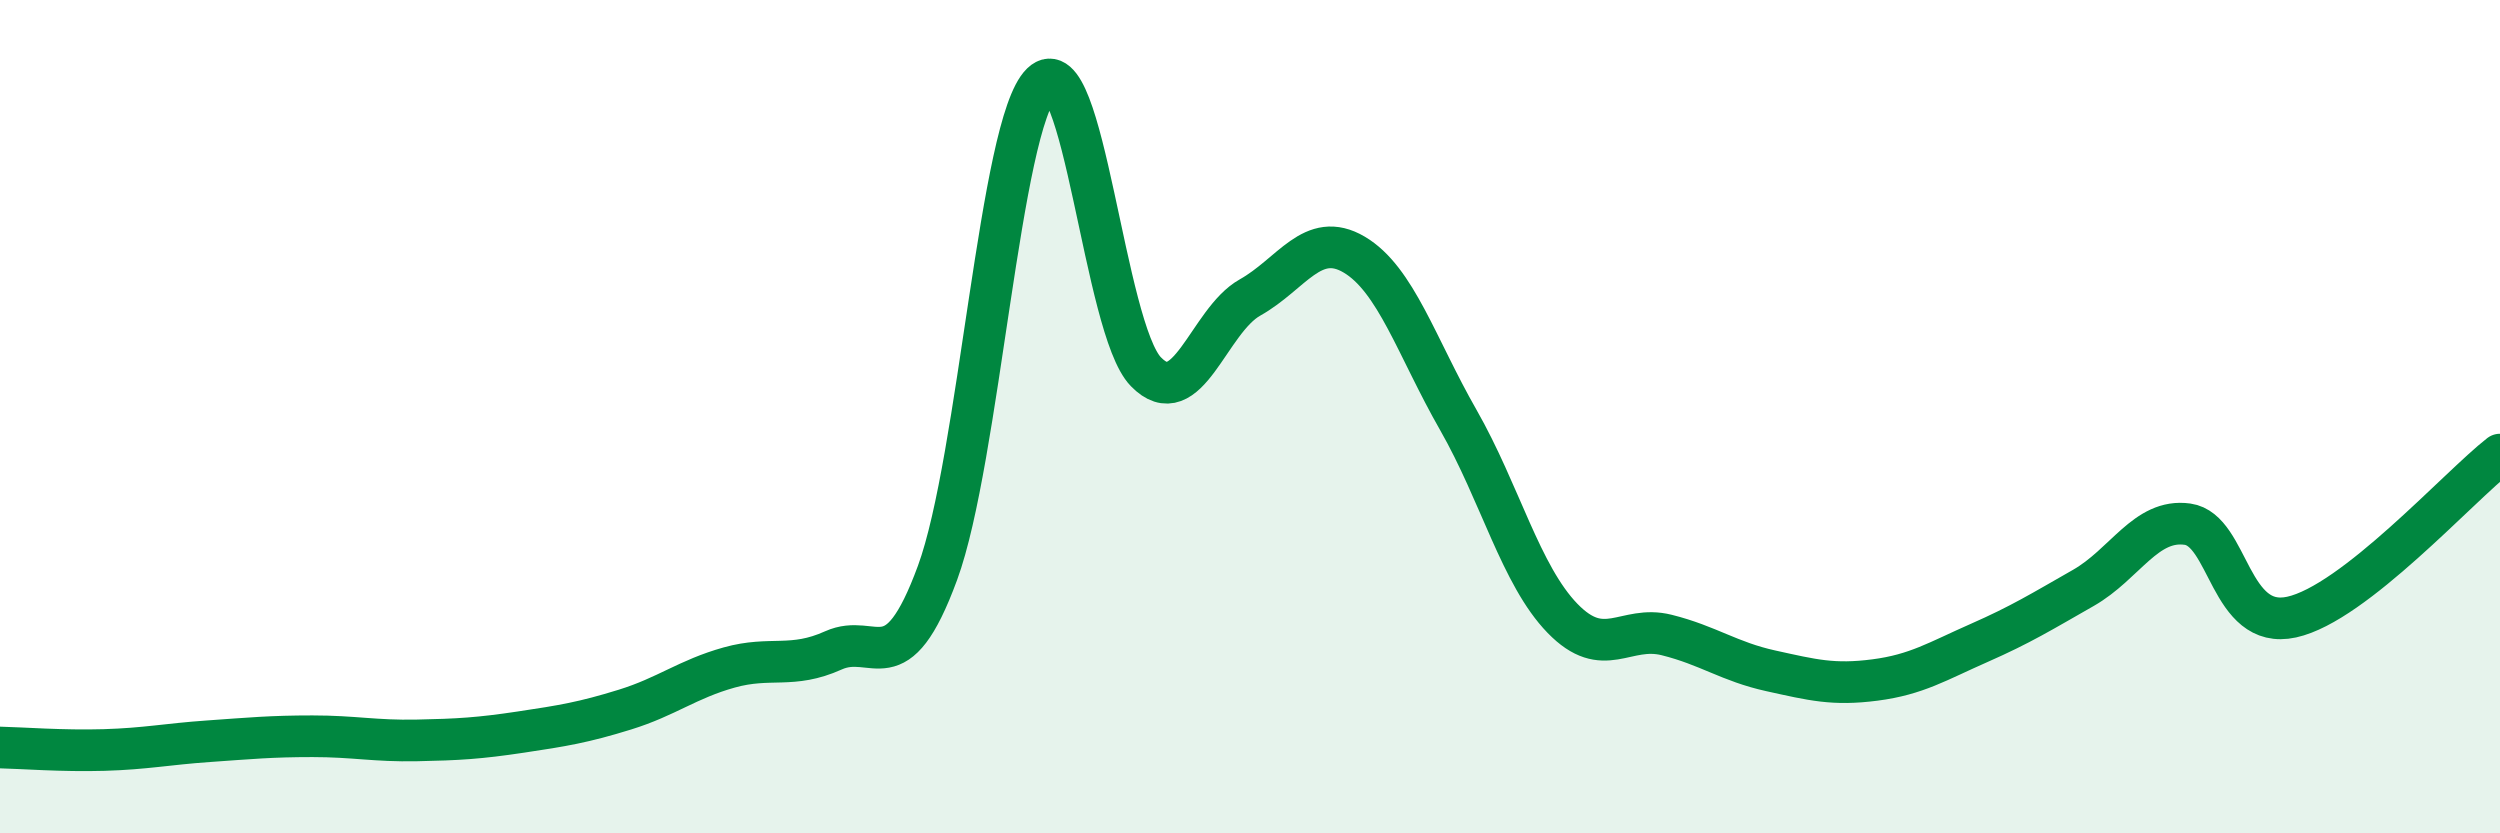
    <svg width="60" height="20" viewBox="0 0 60 20" xmlns="http://www.w3.org/2000/svg">
      <path
        d="M 0,17.94 C 0.5,17.95 1.5,18.03 2.5,18 C 3.5,17.97 4,17.86 5,17.79 C 6,17.72 6.5,17.67 7.5,17.67 C 8.5,17.67 9,17.79 10,17.77 C 11,17.75 11.5,17.72 12.5,17.57 C 13.5,17.42 14,17.34 15,17.03 C 16,16.72 16.5,16.3 17.5,16.02 C 18.5,15.74 19,16.06 20,15.61 C 21,15.16 21.5,16.47 22.5,13.75 C 23.5,11.03 24,2.97 25,2 C 26,1.03 26.5,7.89 27.5,8.92 C 28.5,9.95 29,7.7 30,7.14 C 31,6.58 31.5,5.52 32.5,6.11 C 33.5,6.7 34,8.33 35,10.08 C 36,11.83 36.5,13.81 37.5,14.84 C 38.5,15.87 39,14.99 40,15.24 C 41,15.49 41.5,15.88 42.5,16.1 C 43.5,16.32 44,16.45 45,16.32 C 46,16.19 46.5,15.87 47.5,15.43 C 48.5,14.99 49,14.68 50,14.11 C 51,13.54 51.5,12.44 52.5,12.58 C 53.5,12.72 53.5,15.14 55,14.81 C 56.5,14.48 59,11.69 60,10.91L60 20L0 20Z"
        fill="#008740"
        opacity="0.1"
        stroke-linecap="round"
        stroke-linejoin="round"
      />
      <path
        d="M 0,17.94 C 0.5,17.95 1.5,18.03 2.5,18 C 3.5,17.97 4,17.86 5,17.79 C 6,17.72 6.5,17.67 7.5,17.67 C 8.5,17.67 9,17.79 10,17.77 C 11,17.75 11.5,17.72 12.5,17.57 C 13.5,17.42 14,17.34 15,17.03 C 16,16.72 16.5,16.3 17.5,16.02 C 18.5,15.74 19,16.06 20,15.61 C 21,15.16 21.5,16.47 22.5,13.75 C 23.5,11.03 24,2.97 25,2 C 26,1.03 26.5,7.89 27.5,8.92 C 28.5,9.95 29,7.7 30,7.14 C 31,6.58 31.5,5.52 32.5,6.11 C 33.5,6.7 34,8.33 35,10.08 C 36,11.83 36.5,13.81 37.5,14.84 C 38.5,15.87 39,14.99 40,15.24 C 41,15.49 41.5,15.88 42.5,16.1 C 43.5,16.32 44,16.45 45,16.32 C 46,16.19 46.5,15.87 47.5,15.43 C 48.5,14.99 49,14.68 50,14.11 C 51,13.54 51.5,12.44 52.5,12.58 C 53.5,12.72 53.5,15.14 55,14.81 C 56.5,14.48 59,11.69 60,10.91"
        stroke="#008740"
        stroke-width="1"
        fill="none"
        stroke-linecap="round"
        stroke-linejoin="round"
      />
    </svg>
  